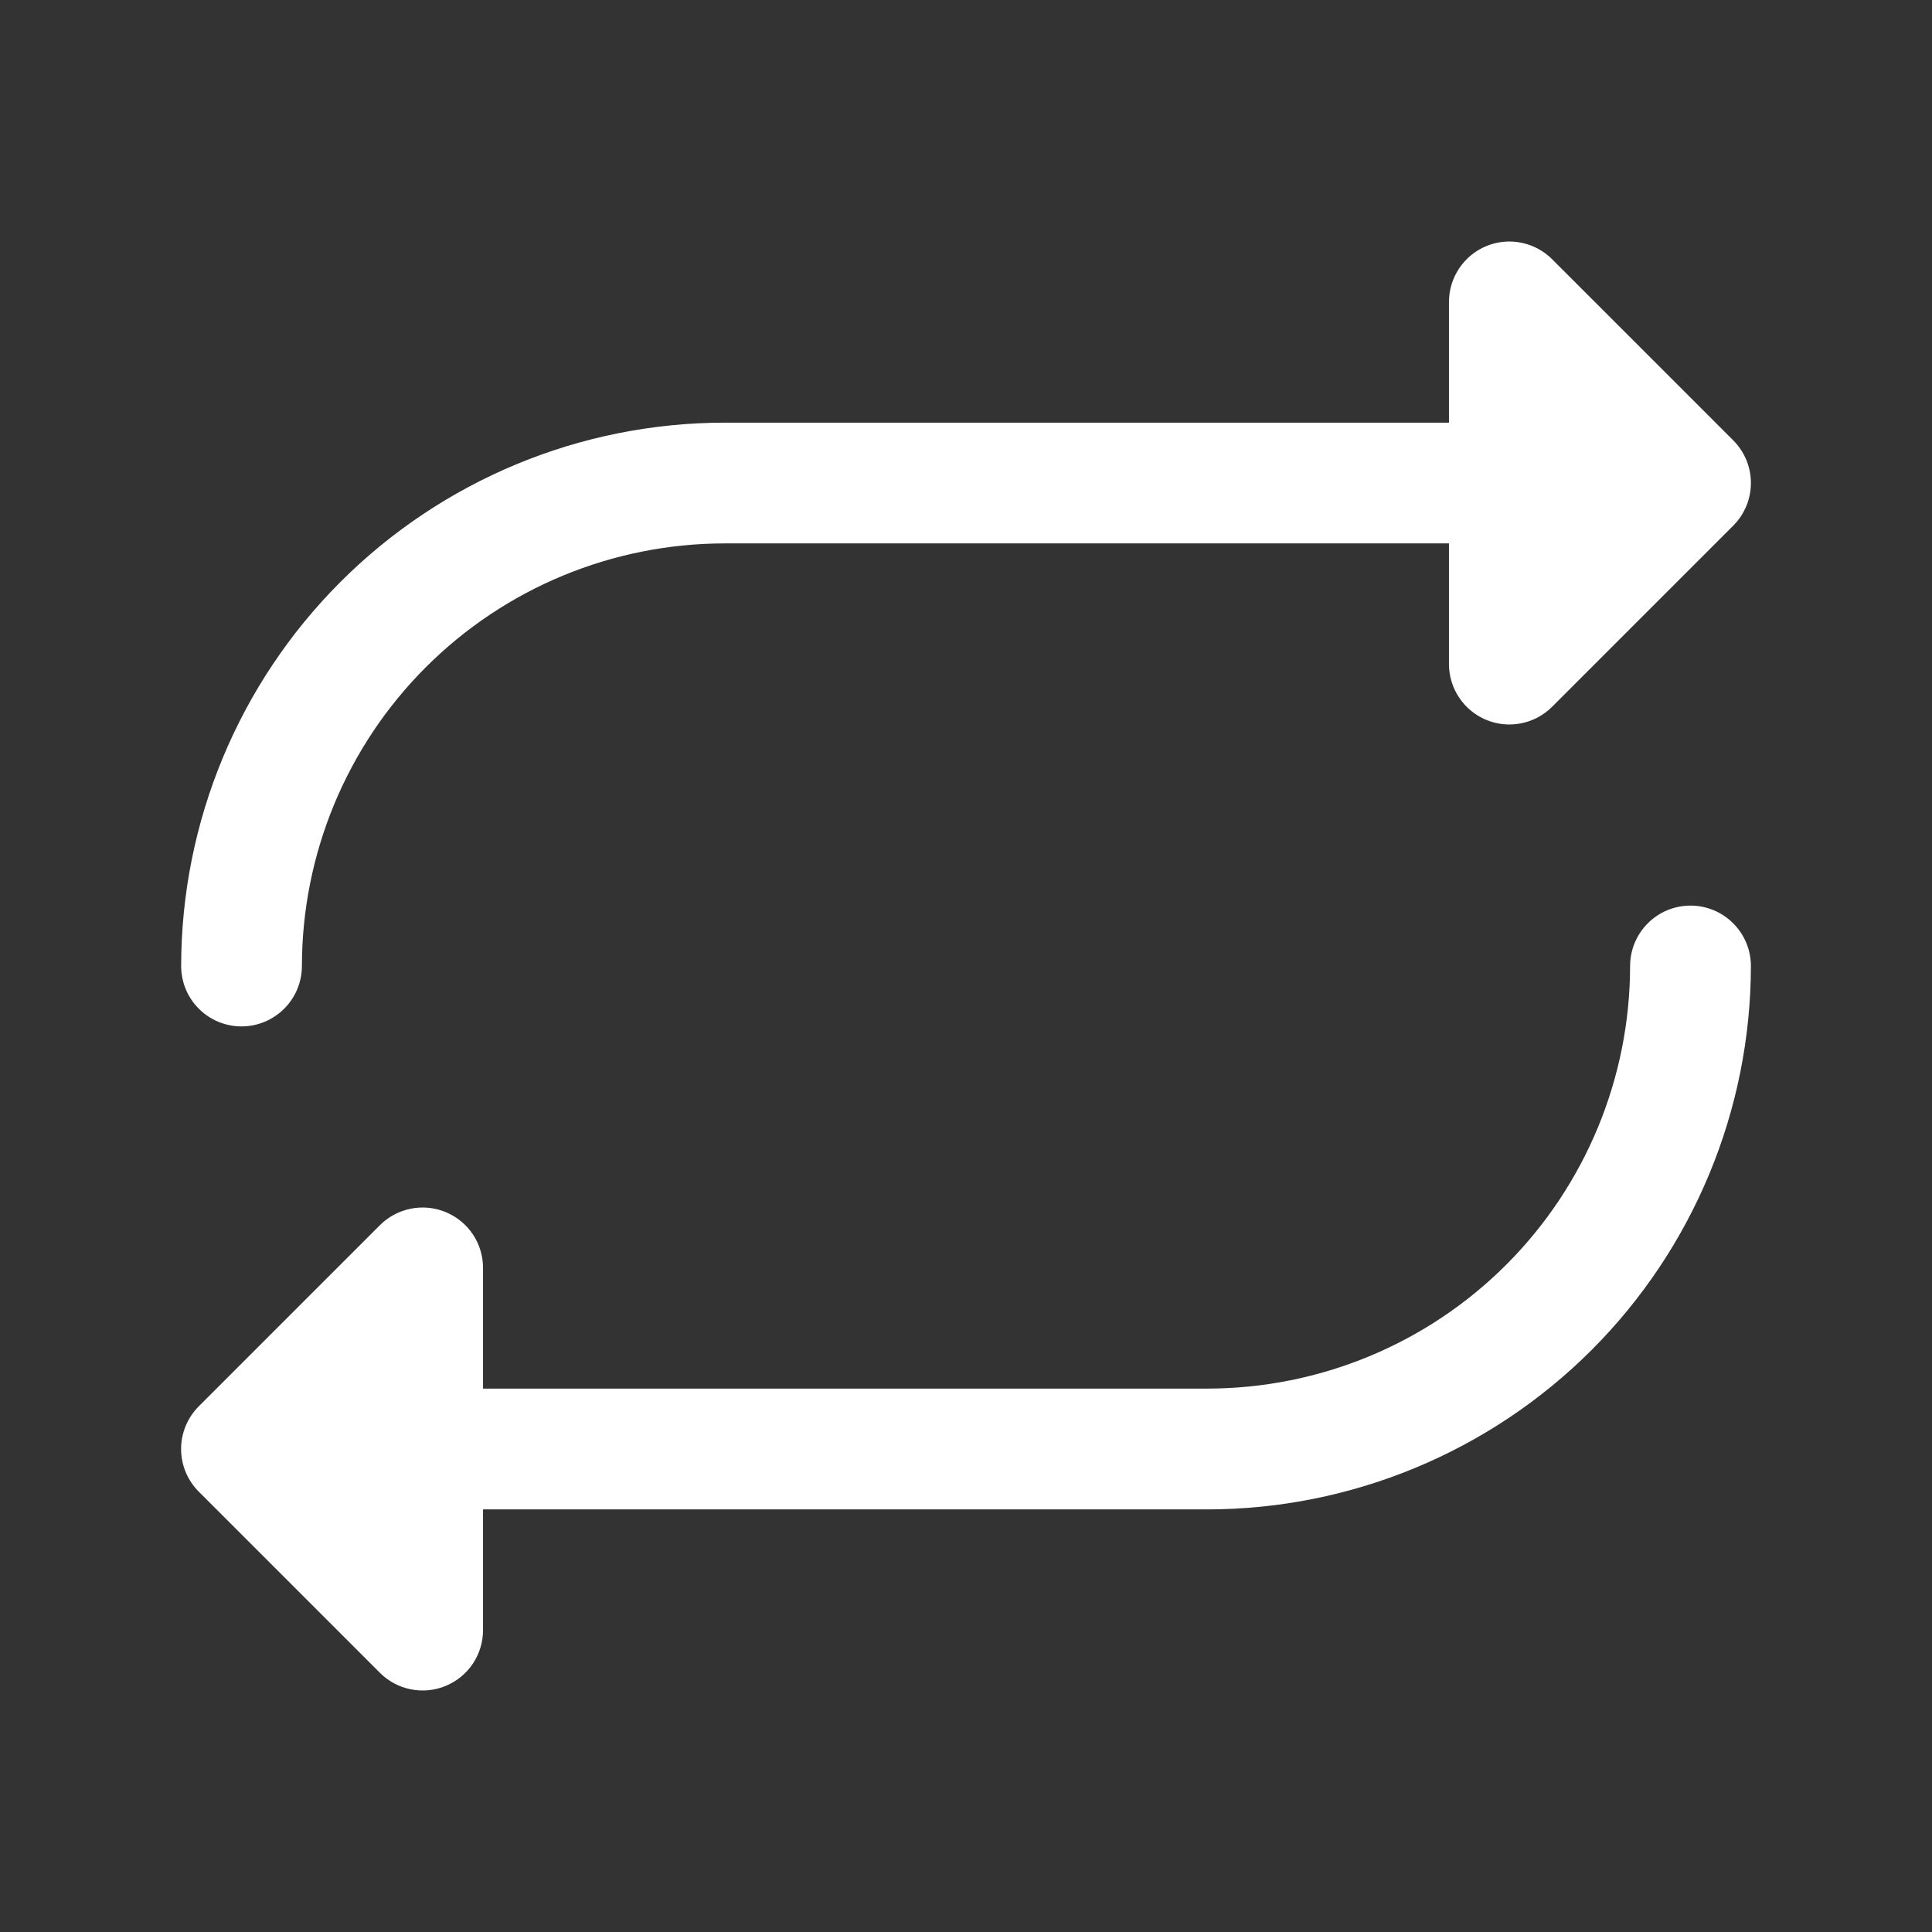 <svg width="32" height="32" viewBox="0 0 32 32" fill="none" xmlns="http://www.w3.org/2000/svg">
<rect x="0" y="0" width="32" height="32" fill="#333333" stroke="none"/>
<path d="M24 7.063H24.062V7V5C24.062 4.815 24.117 4.633 24.221 4.479C24.324 4.325 24.47 4.205 24.641 4.134C24.813 4.063 25.001 4.044 25.183 4.081C25.365 4.117 25.532 4.206 25.663 4.337L25.707 4.293L25.663 4.337L28.663 7.337C28.839 7.513 28.938 7.751 28.938 8C28.938 8.249 28.839 8.487 28.663 8.663L25.663 11.663C25.532 11.794 25.365 11.883 25.183 11.919C25.001 11.956 24.813 11.937 24.641 11.866C24.47 11.795 24.324 11.675 24.221 11.521C24.117 11.367 24.062 11.185 24.062 11V9V8.938H24H12H12C10.127 8.94 8.332 9.684 7.008 11.008C5.684 12.332 4.94 14.127 4.938 16V16C4.938 16.249 4.839 16.487 4.663 16.663C4.487 16.839 4.249 16.938 4 16.938C3.751 16.938 3.513 16.839 3.337 16.663C3.161 16.487 3.063 16.249 3.063 16C3.065 13.63 4.008 11.359 5.683 9.683C7.359 8.008 9.631 7.065 12 7.063H24ZM20 23.062H20C21.872 23.06 23.668 22.316 24.992 20.992C26.316 19.668 27.06 17.872 27.062 16V16C27.062 15.751 27.161 15.513 27.337 15.337C27.513 15.161 27.751 15.062 28 15.062C28.249 15.062 28.487 15.161 28.663 15.337C28.839 15.513 28.938 15.751 28.938 16C28.935 18.369 27.992 20.641 26.317 22.317C24.641 23.992 22.369 24.935 20 24.938H8H7.938V25V27C7.938 27.185 7.883 27.367 7.78 27.521C7.677 27.675 7.53 27.795 7.359 27.866C7.187 27.937 6.999 27.956 6.817 27.919C6.635 27.883 6.468 27.794 6.337 27.663L3.337 24.663C3.161 24.487 3.062 24.249 3.062 24C3.062 23.751 3.161 23.513 3.337 23.337L6.337 20.337C6.468 20.206 6.635 20.117 6.817 20.081C6.999 20.044 7.187 20.063 7.359 20.134C7.53 20.205 7.677 20.325 7.78 20.479C7.883 20.633 7.938 20.815 7.938 21V23V23.062H8H20Z" fill="white" stroke="white" stroke-width="0.125"/>
</svg>
